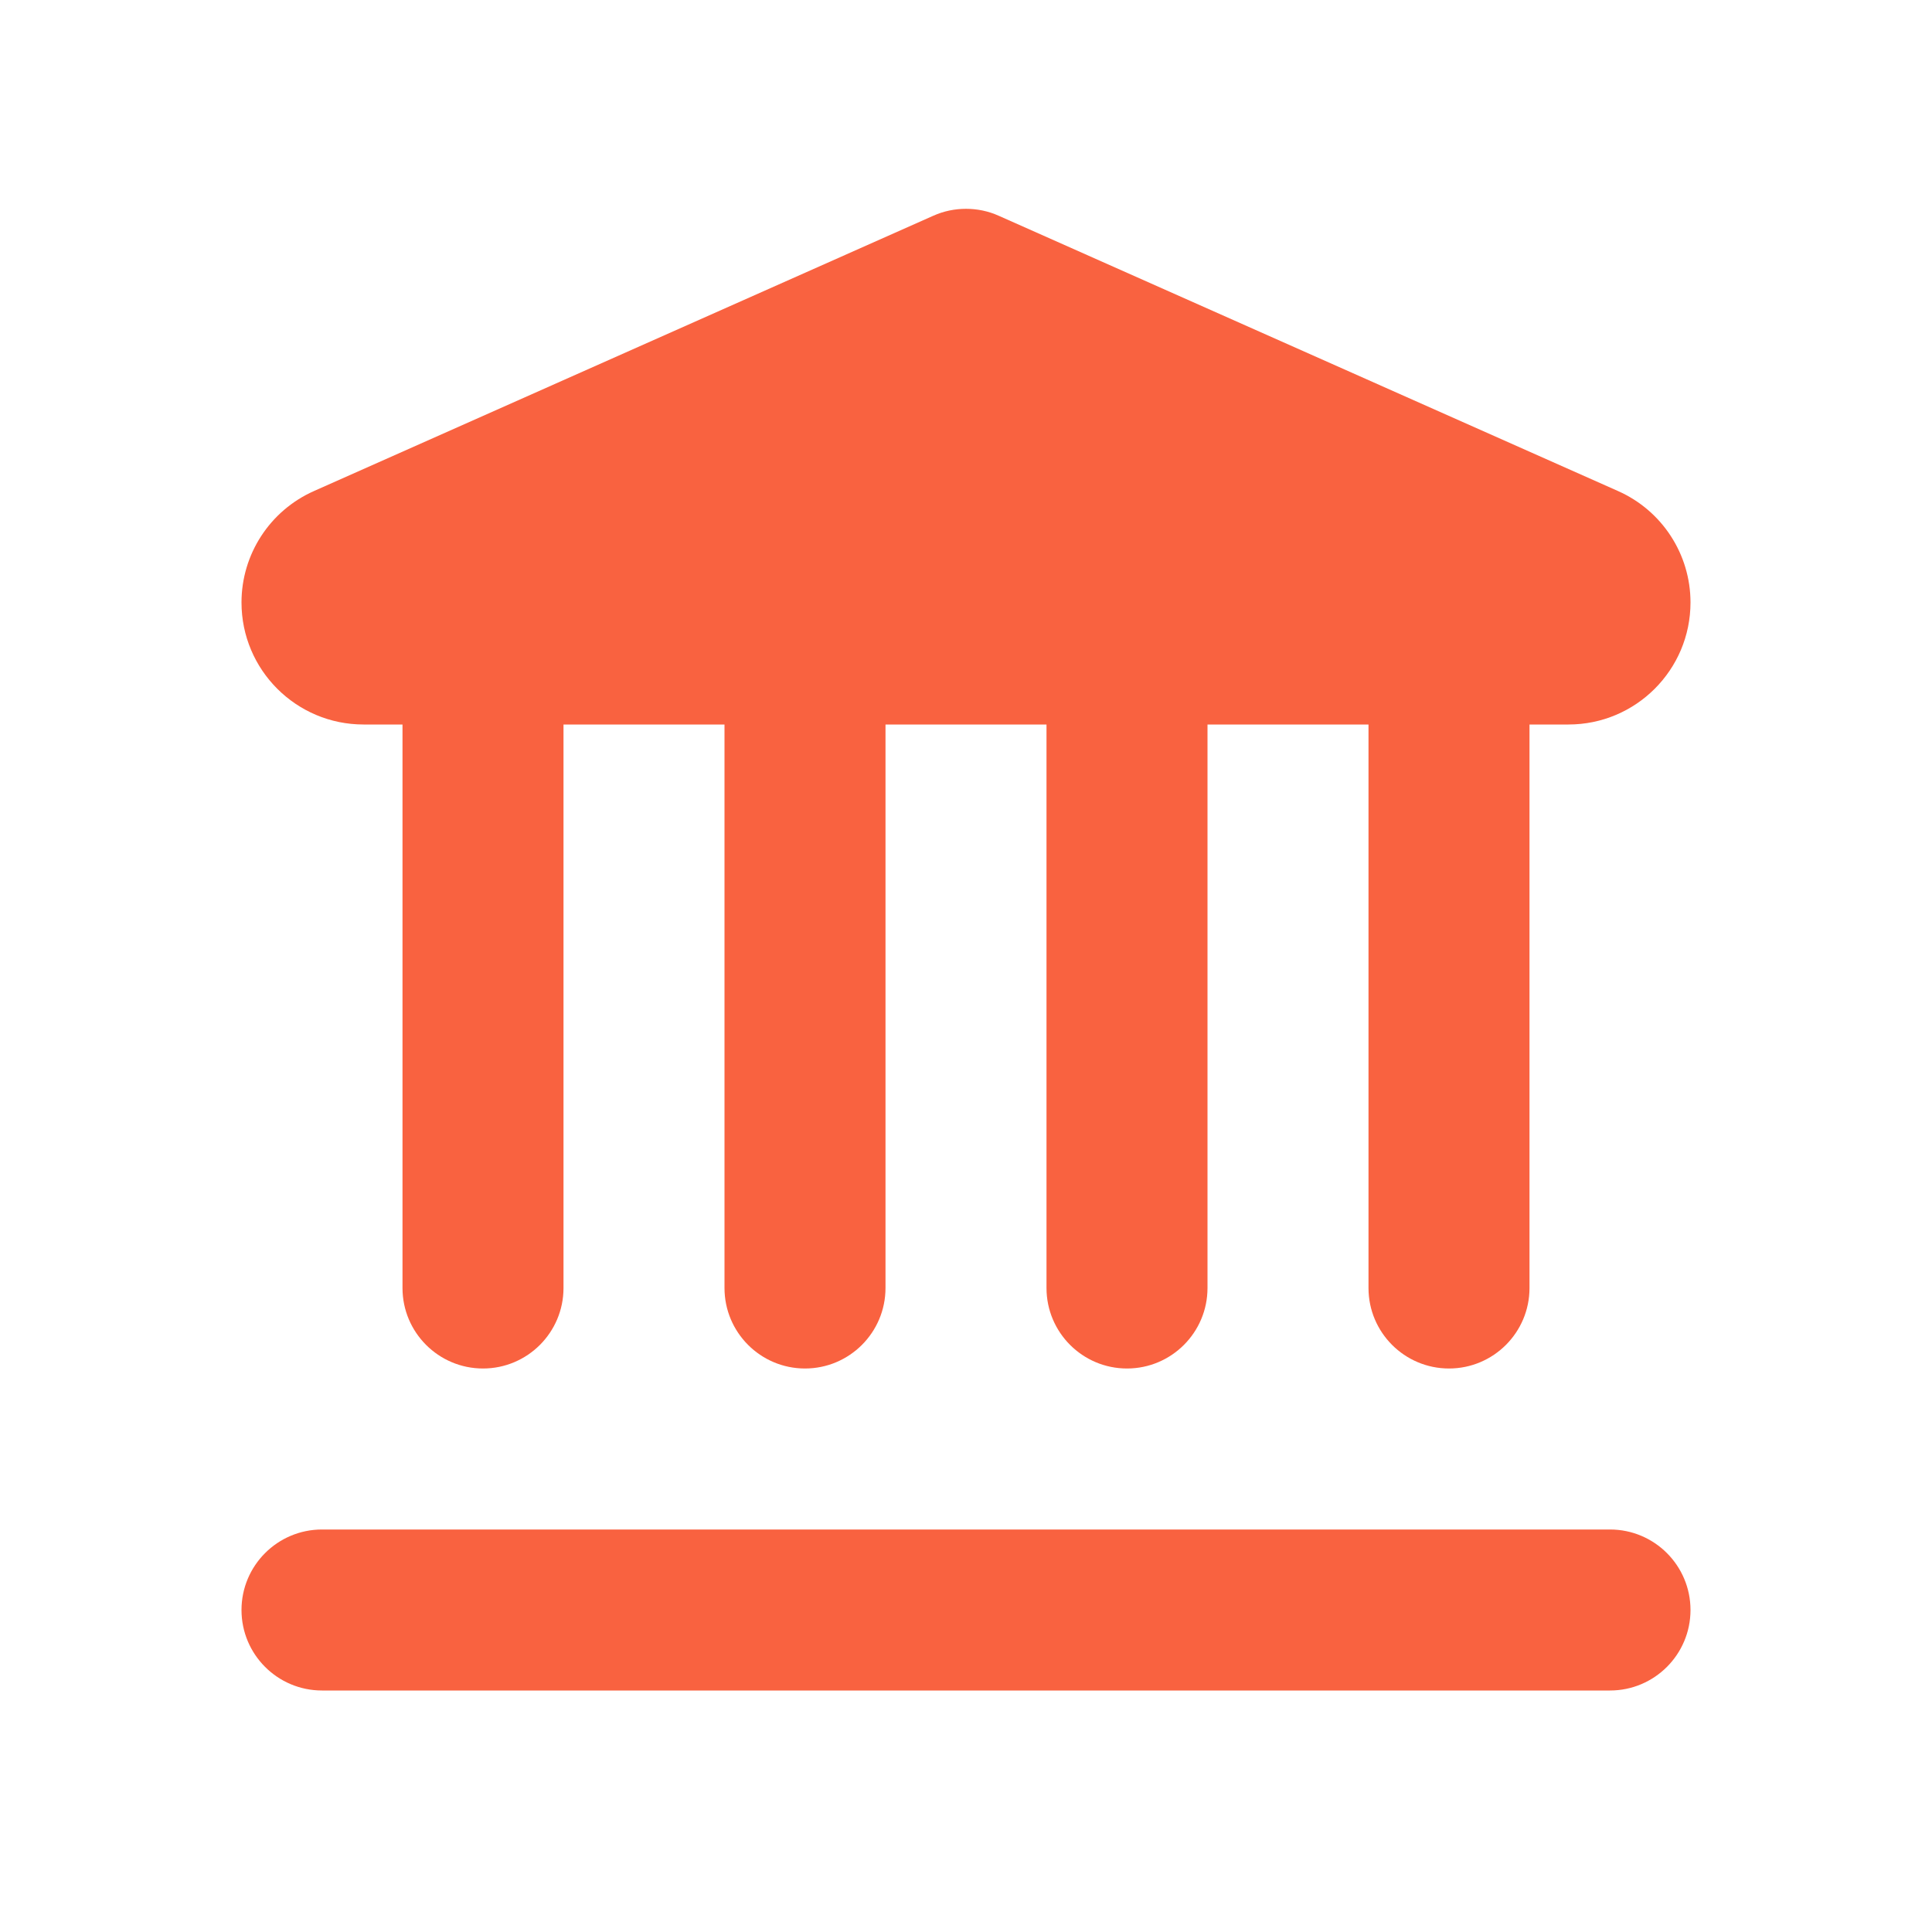 <?xml version="1.0" encoding="UTF-8"?>
<svg xmlns="http://www.w3.org/2000/svg" width="24" height="24" viewBox="0 0 24 24" fill="none">
  <path d="M12 2.594C11.862 2.594 11.723 2.622 11.594 2.68L3.9 6.1C3.353 6.343 3 6.885 3 7.484C3 8.321 3.679 9 4.516 9H5V16C5 16.552 5.448 17 6 17C6.552 17 7 16.552 7 16V9H9V16C9 16.552 9.448 17 10 17C10.552 17 11 16.552 11 16V9H13V16C13 16.552 13.448 17 14 17C14.552 17 15 16.552 15 16V9H17V16C17 16.552 17.448 17 18 17C18.552 17 19 16.552 19 16V9H19.484C20.321 9 21 8.321 21 7.484C21 6.885 20.647 6.343 20.1 6.1L12.406 2.68C12.277 2.622 12.138 2.594 12 2.594ZM4 19C3.448 19 3 19.448 3 20C3 20.552 3.448 21 4 21H20C20.552 21 21 20.552 21 20C21 19.448 20.552 19 20 19H4Z" fill="#f96240"></path>
</svg>
